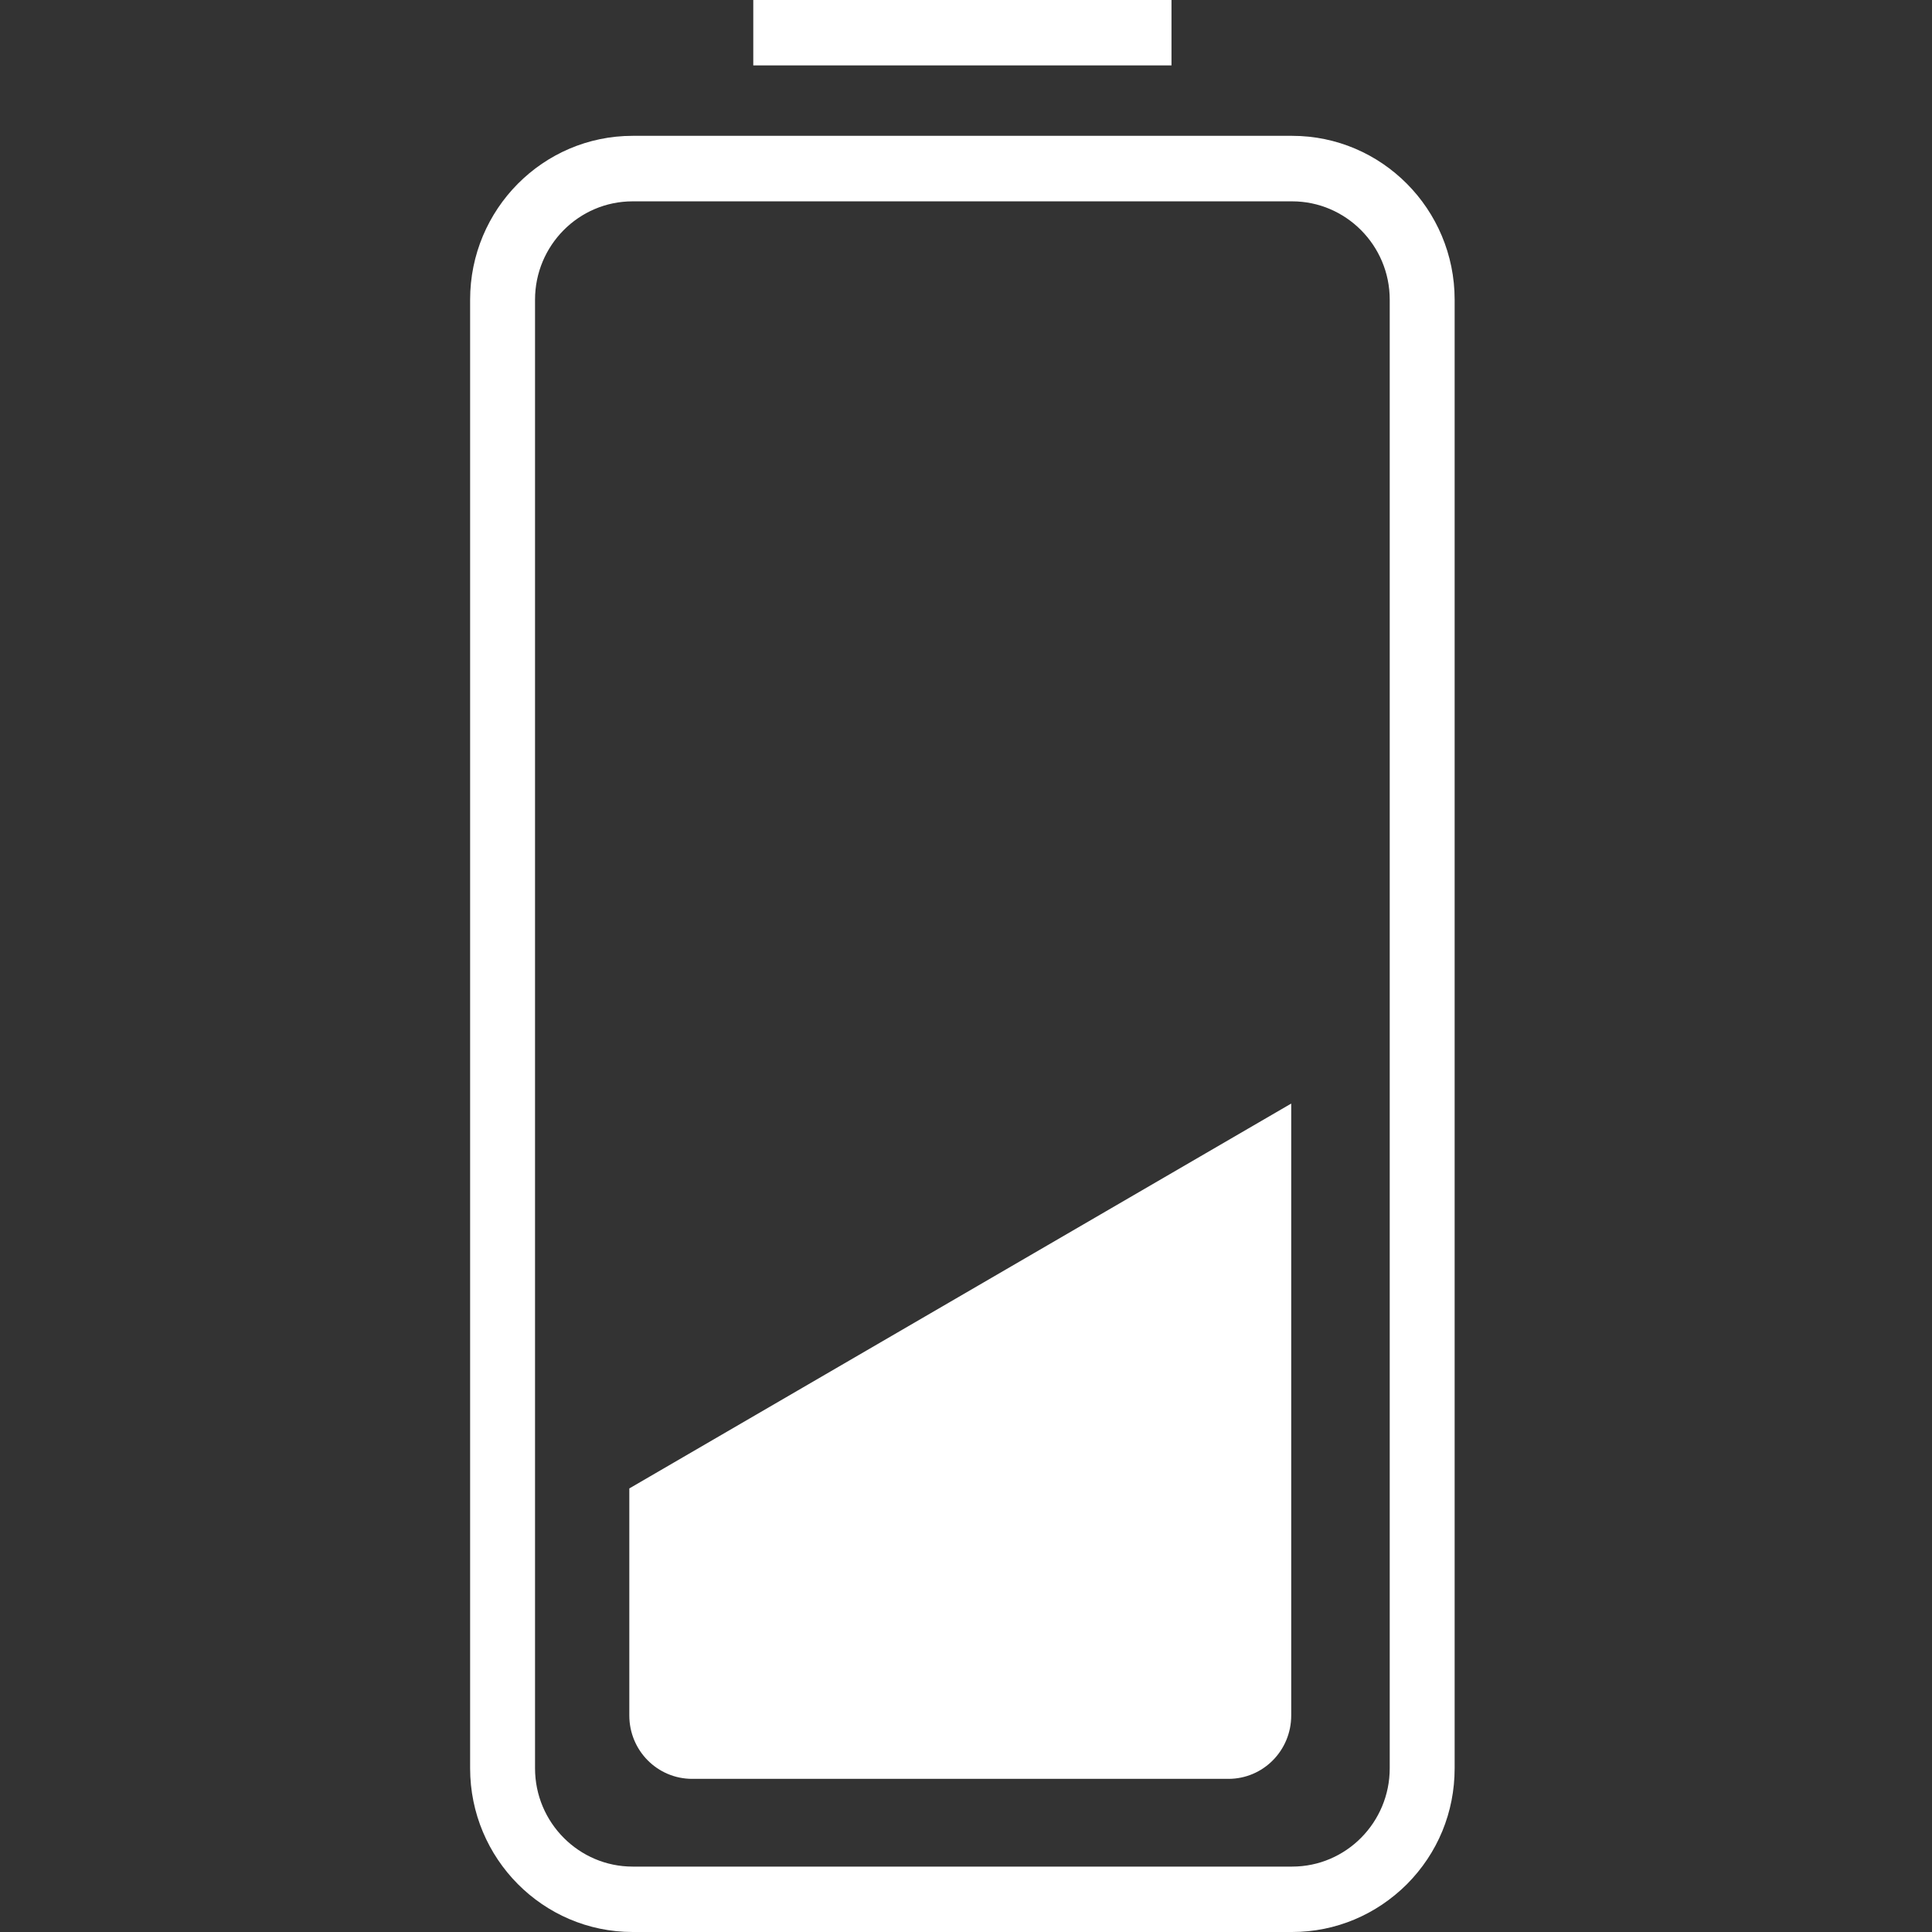 <?xml version="1.0" encoding="UTF-8"?> <svg xmlns="http://www.w3.org/2000/svg" width="75" height="75" viewBox="0 0 75 75" fill="none"><rect x="0" y="0" width="75" height="75" fill="#333333" stroke="none"/> <g clip-path="url(#clip0_34_6)"> <path d="M50.16 75H24.559C21.078 75 18.25 72.148 18.25 68.644V11.633C18.25 8.125 21.078 5.273 24.559 5.273H50.16C53.641 5.273 56.469 8.125 56.469 11.633V68.644C56.469 70.348 55.816 71.938 54.613 73.148C53.426 74.328 51.852 75 50.16 75ZM24.559 7.816C22.461 7.816 20.77 9.535 20.77 11.633V68.644C20.77 70.758 22.48 72.461 24.559 72.461H50.16C52.258 72.461 53.949 70.742 53.949 68.644V11.633C53.949 9.52 52.238 7.816 50.16 7.816H24.559Z" fill="white"></path> <path d="M29.242 0H45.477V2.539H29.242V0Z" fill="white"></path> <path d="M24.43 57.781V66.594C24.43 67.957 25.52 69.055 26.871 69.055H47.688C49.035 69.055 50.125 67.957 50.125 66.594V42.84L24.43 57.781Z" fill="white"></path> </g> <defs> <clipPath id="clip0_34_6"> <rect width="75" height="75" fill="white"></rect> </clipPath> </defs> </svg> 